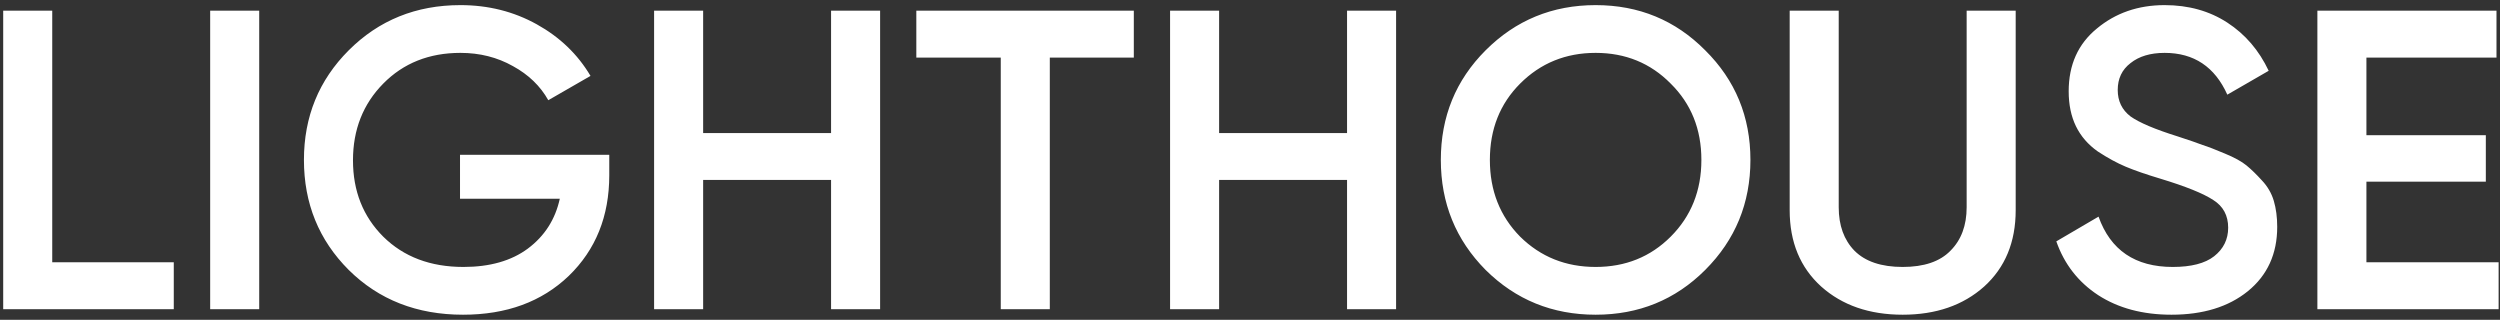<svg width="469" height="60" viewBox="0 0 469 60" fill="none" xmlns="http://www.w3.org/2000/svg">
<rect x="0" y="0" width="469" height="60" fill="#333333" stroke="none"/>
<path d="M9.8 49.2H32.6V58H0.6V2H9.8V49.2ZM39.428 2H48.628V58H39.428V2ZM114.299 29.04V32.88C114.299 40.56 111.765 46.853 106.699 51.76C101.632 56.613 95.019 59.04 86.859 59.04C78.219 59.04 71.072 56.24 65.419 50.64C59.819 45.04 57.019 38.16 57.019 30C57.019 21.893 59.819 15.04 65.419 9.44C71.072 3.787 78.059 0.96 86.379 0.96C91.605 0.96 96.379 2.16 100.699 4.56C105.019 6.96 108.379 10.187 110.779 14.24L102.859 18.8C101.365 16.133 99.152 14 96.219 12.4C93.285 10.747 90.005 9.92 86.379 9.92C80.512 9.92 75.685 11.84 71.899 15.68C68.112 19.52 66.219 24.32 66.219 30.08C66.219 35.84 68.112 40.613 71.899 44.4C75.739 48.187 80.752 50.08 86.939 50.08C91.899 50.08 95.925 48.933 99.019 46.64C102.165 44.293 104.165 41.173 105.019 37.28H86.299V29.04H114.299ZM155.909 2H165.109V58H155.909V33.76H131.909V58H122.709V2H131.909V24.96H155.909V2ZM212.703 2V10.8H196.943V58H187.743V10.8H171.903V2H212.703ZM252.706 2H261.906V58H252.706V33.76H228.706V58H219.506V2H228.706V24.96H252.706V2ZM319.9 50.64C314.3 56.24 307.447 59.04 299.34 59.04C291.233 59.04 284.353 56.24 278.7 50.64C273.1 44.987 270.3 38.107 270.3 30C270.3 21.893 273.1 15.04 278.7 9.44C284.353 3.787 291.233 0.96 299.34 0.96C307.447 0.96 314.3 3.787 319.9 9.44C325.553 15.04 328.38 21.893 328.38 30C328.38 38.107 325.553 44.987 319.9 50.64ZM285.18 44.4C289.02 48.187 293.74 50.08 299.34 50.08C304.94 50.08 309.633 48.187 313.42 44.4C317.26 40.56 319.18 35.76 319.18 30C319.18 24.24 317.26 19.467 313.42 15.68C309.633 11.84 304.94 9.92 299.34 9.92C293.74 9.92 289.02 11.84 285.18 15.68C281.393 19.467 279.5 24.24 279.5 30C279.5 35.76 281.393 40.56 285.18 44.4ZM372.223 53.76C368.276 57.28 363.183 59.04 356.943 59.04C350.703 59.04 345.61 57.28 341.663 53.76C337.716 50.187 335.743 45.413 335.743 39.44V2H344.943V38.88C344.943 42.293 345.93 45.013 347.903 47.04C349.93 49.067 352.943 50.08 356.943 50.08C360.943 50.08 363.93 49.067 365.903 47.04C367.93 45.013 368.943 42.293 368.943 38.88V2H378.143V39.44C378.143 45.413 376.17 50.187 372.223 53.76ZM407.365 59.04C401.978 59.04 397.392 57.813 393.605 55.36C389.872 52.907 387.258 49.547 385.765 45.28L393.685 40.64C395.925 46.933 400.565 50.08 407.605 50.08C411.072 50.08 413.658 49.413 415.365 48.08C417.125 46.693 418.005 44.907 418.005 42.72C418.005 40.427 417.072 38.693 415.205 37.52C413.338 36.293 410.032 34.96 405.285 33.52C402.618 32.72 400.458 31.973 398.805 31.28C397.152 30.587 395.392 29.627 393.525 28.4C391.712 27.12 390.352 25.547 389.445 23.68C388.538 21.813 388.085 19.627 388.085 17.12C388.085 12.16 389.845 8.24 393.365 5.36C396.885 2.427 401.125 0.96 406.085 0.96C410.565 0.96 414.485 2.053 417.845 4.24C421.205 6.427 423.792 9.44 425.605 13.28L417.845 17.76C415.498 12.533 411.578 9.92 406.085 9.92C403.418 9.92 401.285 10.56 399.685 11.84C398.085 13.067 397.285 14.747 397.285 16.88C397.285 18.96 398.085 20.613 399.685 21.84C401.338 23.013 404.298 24.267 408.565 25.6C410.698 26.293 412.245 26.827 413.205 27.2C414.218 27.52 415.605 28.053 417.365 28.8C419.178 29.547 420.538 30.293 421.445 31.04C422.352 31.787 423.312 32.72 424.325 33.84C425.392 34.96 426.138 36.24 426.565 37.68C426.992 39.12 427.205 40.747 427.205 42.56C427.205 47.627 425.365 51.653 421.685 54.64C418.058 57.573 413.285 59.04 407.365 59.04ZM443.941 49.2H468.741V58H434.741V2H468.341V10.8H443.941V25.36H466.341V34.08H443.941V49.2Z" fill="white"/>
</svg>
